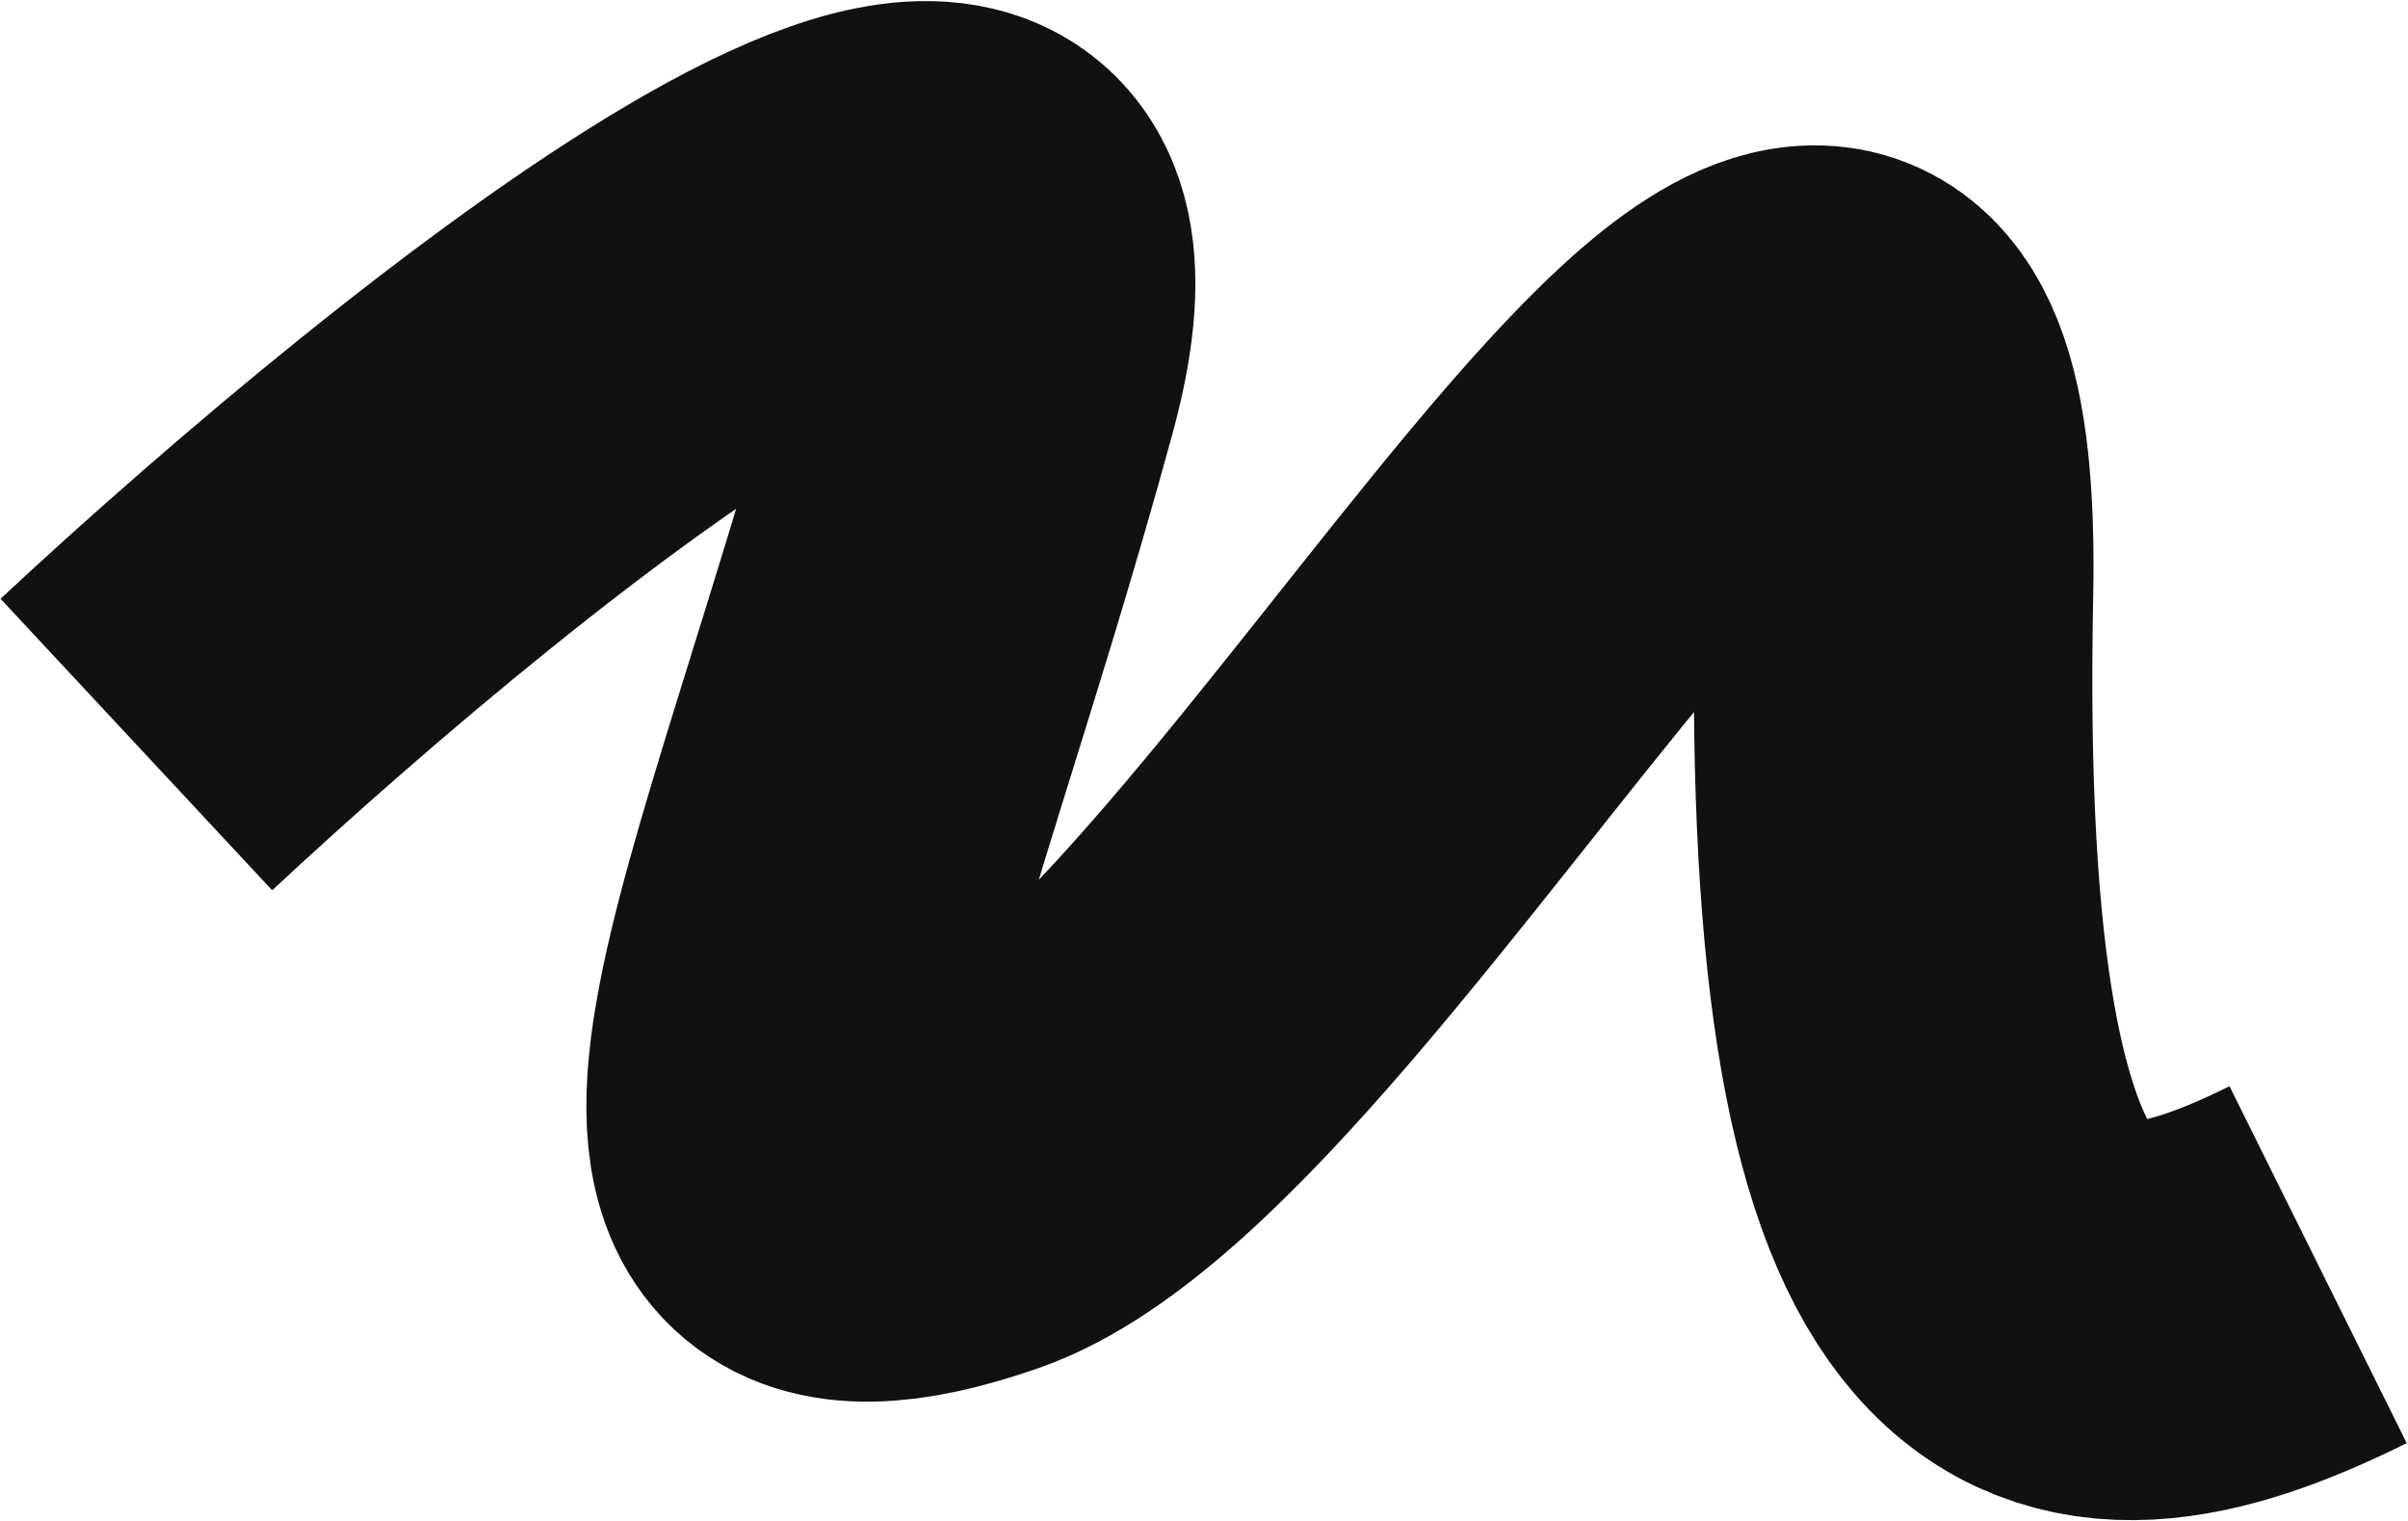 <?xml version="1.0" encoding="UTF-8"?> <svg xmlns="http://www.w3.org/2000/svg" width="1813" height="1145" viewBox="0 0 1813 1145" fill="none"><path d="M102.665 560.524C353.255 326.988 831.18 -54.736 738.161 286.655C621.887 713.393 479.46 975.612 731.731 888.647C984.002 801.681 1437.68 -130.238 1426 446.712C1414.31 1023.66 1554.7 1046.77 1745.32 952.113" stroke="#121012" stroke-width="300"></path></svg> 